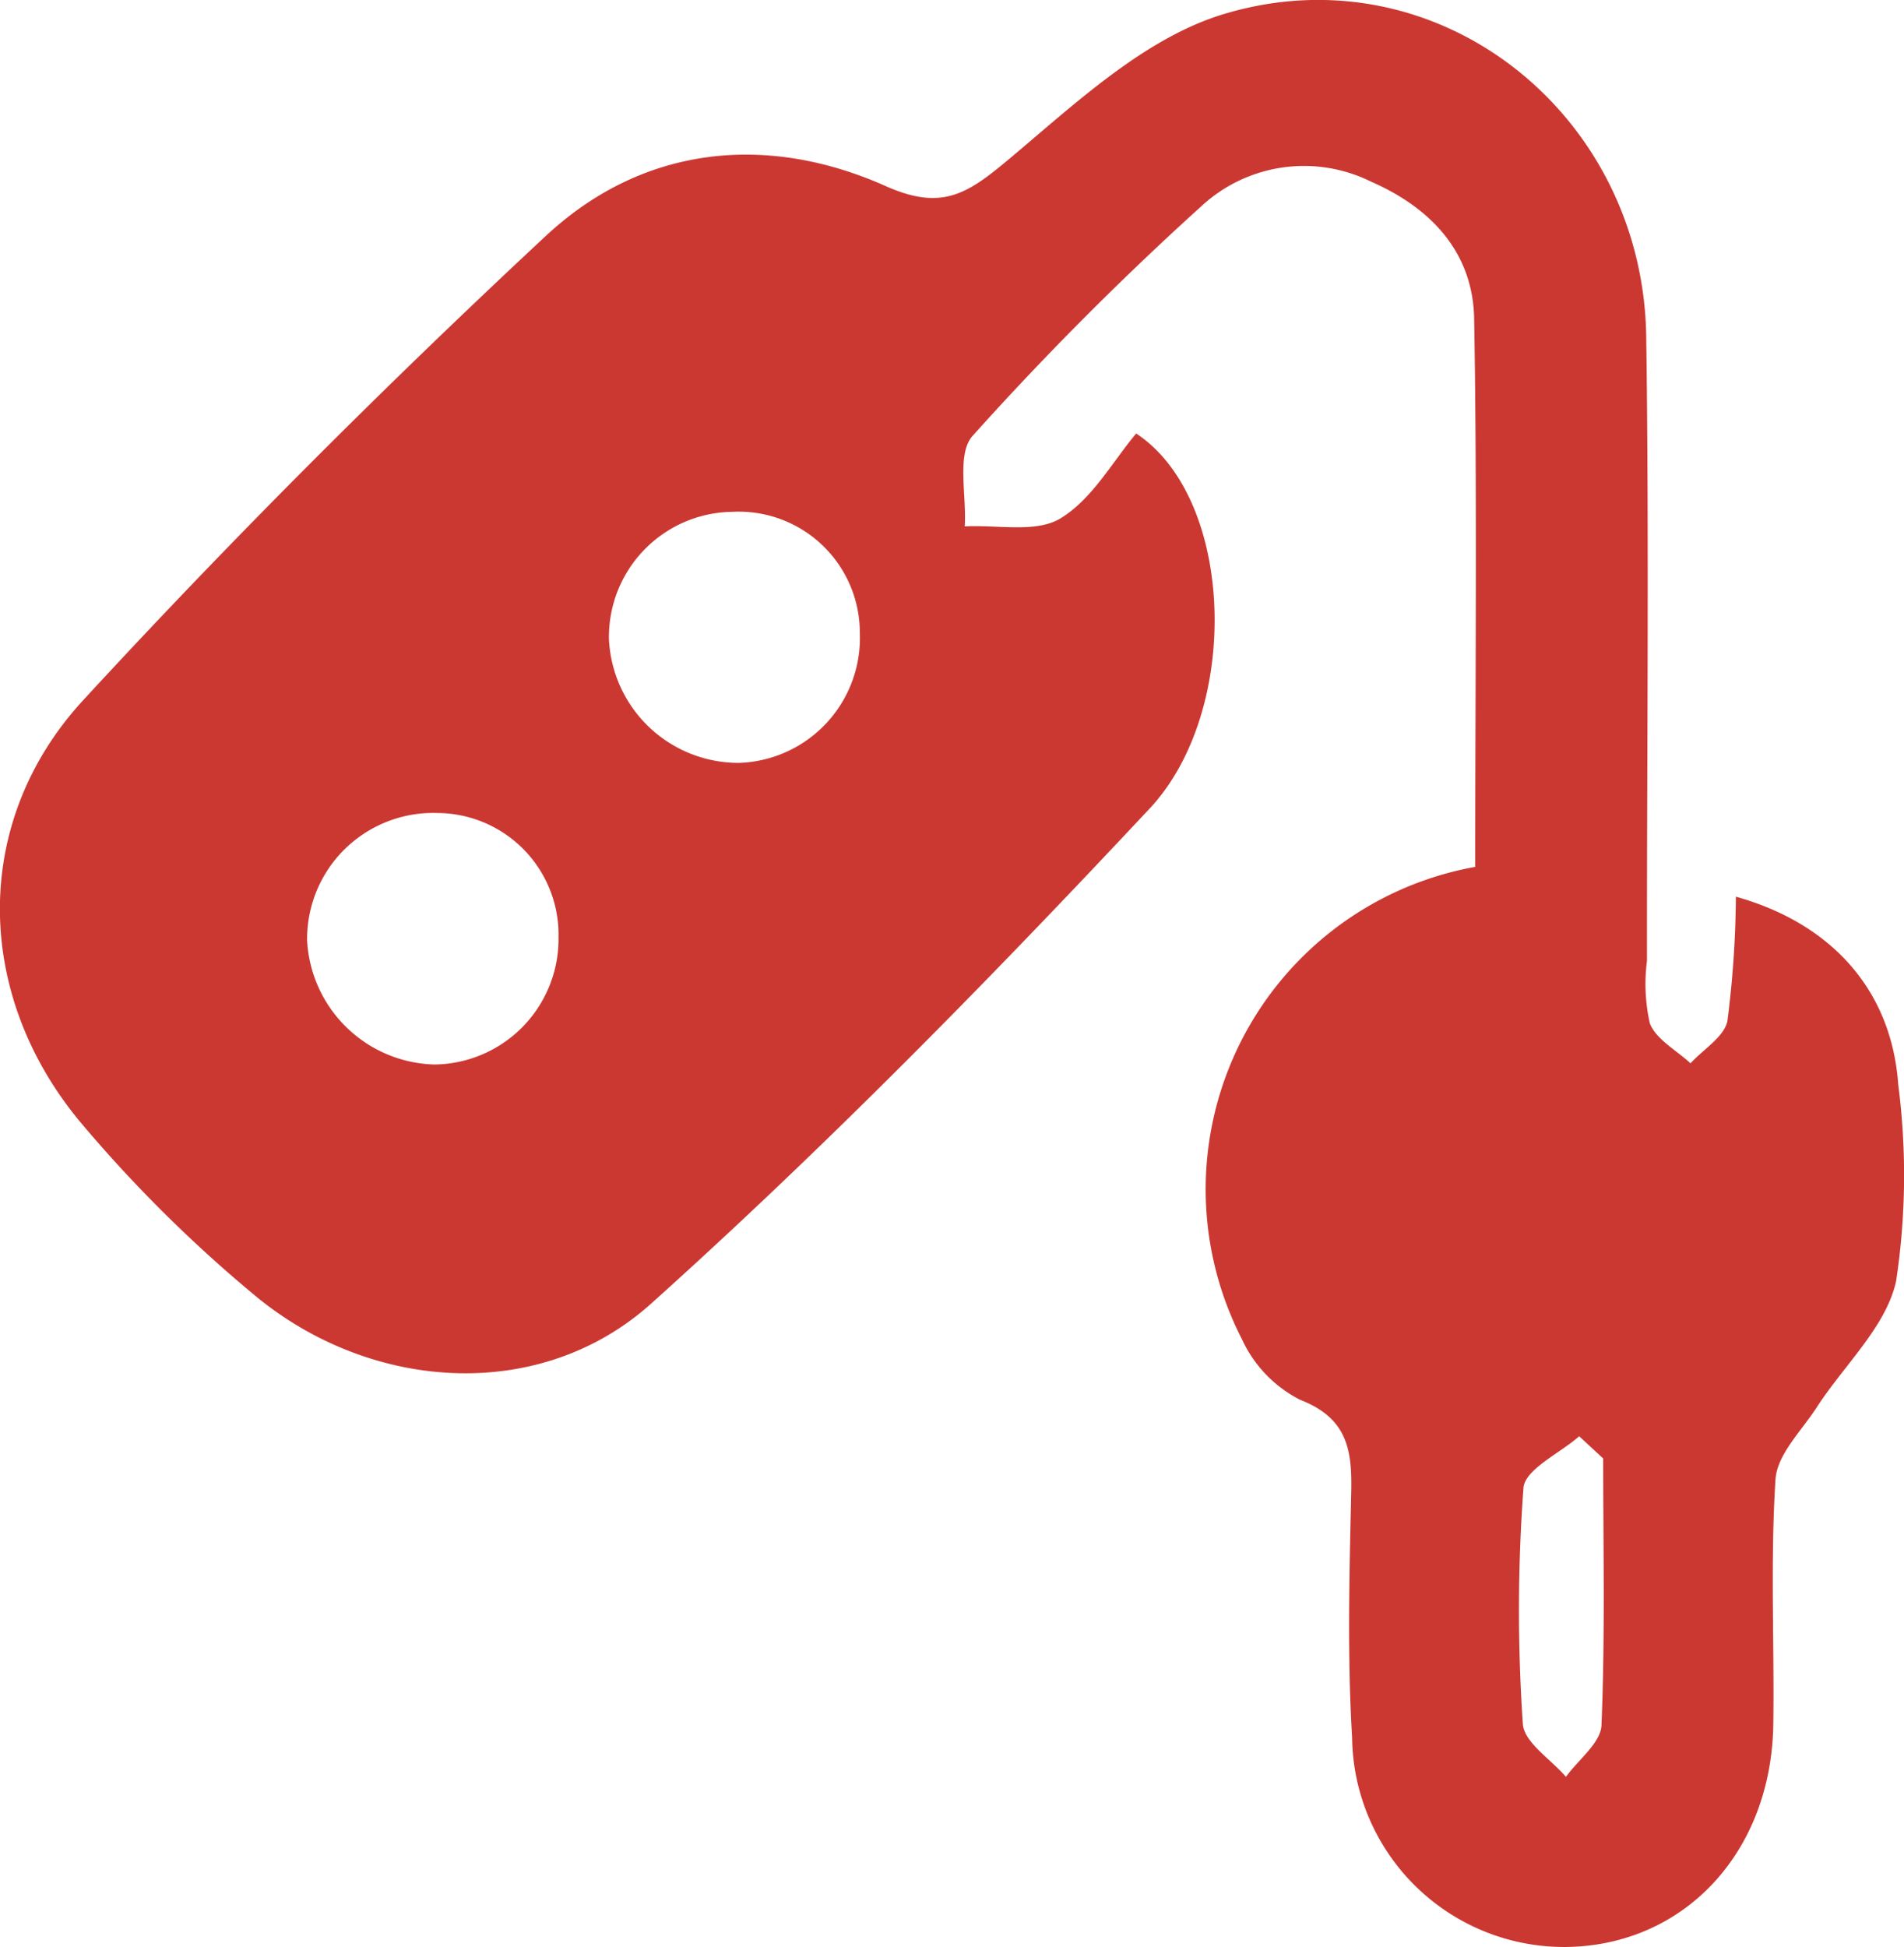 <svg xmlns="http://www.w3.org/2000/svg" width="65.216" height="66.678" viewBox="0 0 65.216 66.678">
  <path id="Path_419" data-name="Path 419" d="M10639.136,2960.687c0-6.346.07-12.558-.036-18.767-.039-2.273-1.473-3.8-3.534-4.7a5.172,5.172,0,0,0-5.823.854,107.084,107.084,0,0,0-7.823,7.853c-.552.62-.2,2.044-.269,3.1,1.11-.062,2.439.235,3.279-.274,1.094-.664,1.8-1.968,2.594-2.907,3.387,2.236,3.605,9.482.464,12.84-5.479,5.853-11.112,11.6-17.071,16.951-3.781,3.4-9.522,3.038-13.5-.207a47.126,47.126,0,0,1-5.955-5.88c-3.735-4.374-3.886-10.363,0-14.577,5.068-5.5,10.372-10.8,15.848-15.9,3.3-3.07,7.525-3.531,11.634-1.7,1.888.841,2.765.292,4.141-.856,2.307-1.924,4.7-4.214,7.455-5.04,7.293-2.189,14.344,3.405,14.454,11.055.1,7.124.021,14.251.025,21.377a6.118,6.118,0,0,0,.1,2.141c.221.552.91.917,1.392,1.364.44-.483,1.166-.915,1.265-1.46a35.066,35.066,0,0,0,.289-4.246c3.319.929,5.334,3.243,5.56,6.428a24.206,24.206,0,0,1-.072,6.736c-.342,1.565-1.791,2.884-2.722,4.329-.519.8-1.354,1.611-1.409,2.459-.18,2.784-.038,5.588-.076,8.384-.061,4.391-3.05,7.583-7.094,7.632a7.264,7.264,0,0,1-7.333-7.175c-.166-2.786-.094-5.591-.03-8.385.033-1.454-.124-2.547-1.749-3.178a4.381,4.381,0,0,1-2-2.088A11.221,11.221,0,0,1,10639.136,2960.687Zm-31.4,2.478a4.17,4.17,0,0,0-4.154-4.323,4.318,4.318,0,0,0-4.456,4.357,4.487,4.487,0,0,0,4.361,4.256A4.3,4.3,0,0,0,10607.738,2963.165Zm6.172-6.039a4.281,4.281,0,0,0,4.15-4.445,4.15,4.15,0,0,0-4.371-4.153,4.284,4.284,0,0,0-4.222,4.372A4.446,4.446,0,0,0,10613.91,2957.126Zm29.609,23.819-.819-.759c-.667.587-1.858,1.132-1.909,1.769a57.091,57.091,0,0,0-.021,8.082c.039.632.961,1.21,1.475,1.813.426-.589,1.192-1.164,1.218-1.769C10643.588,2987.04,10643.52,2983.991,10643.52,2980.945Z" transform="translate(-10588.607 -2931)" fill="#cb3832"/>
</svg>
